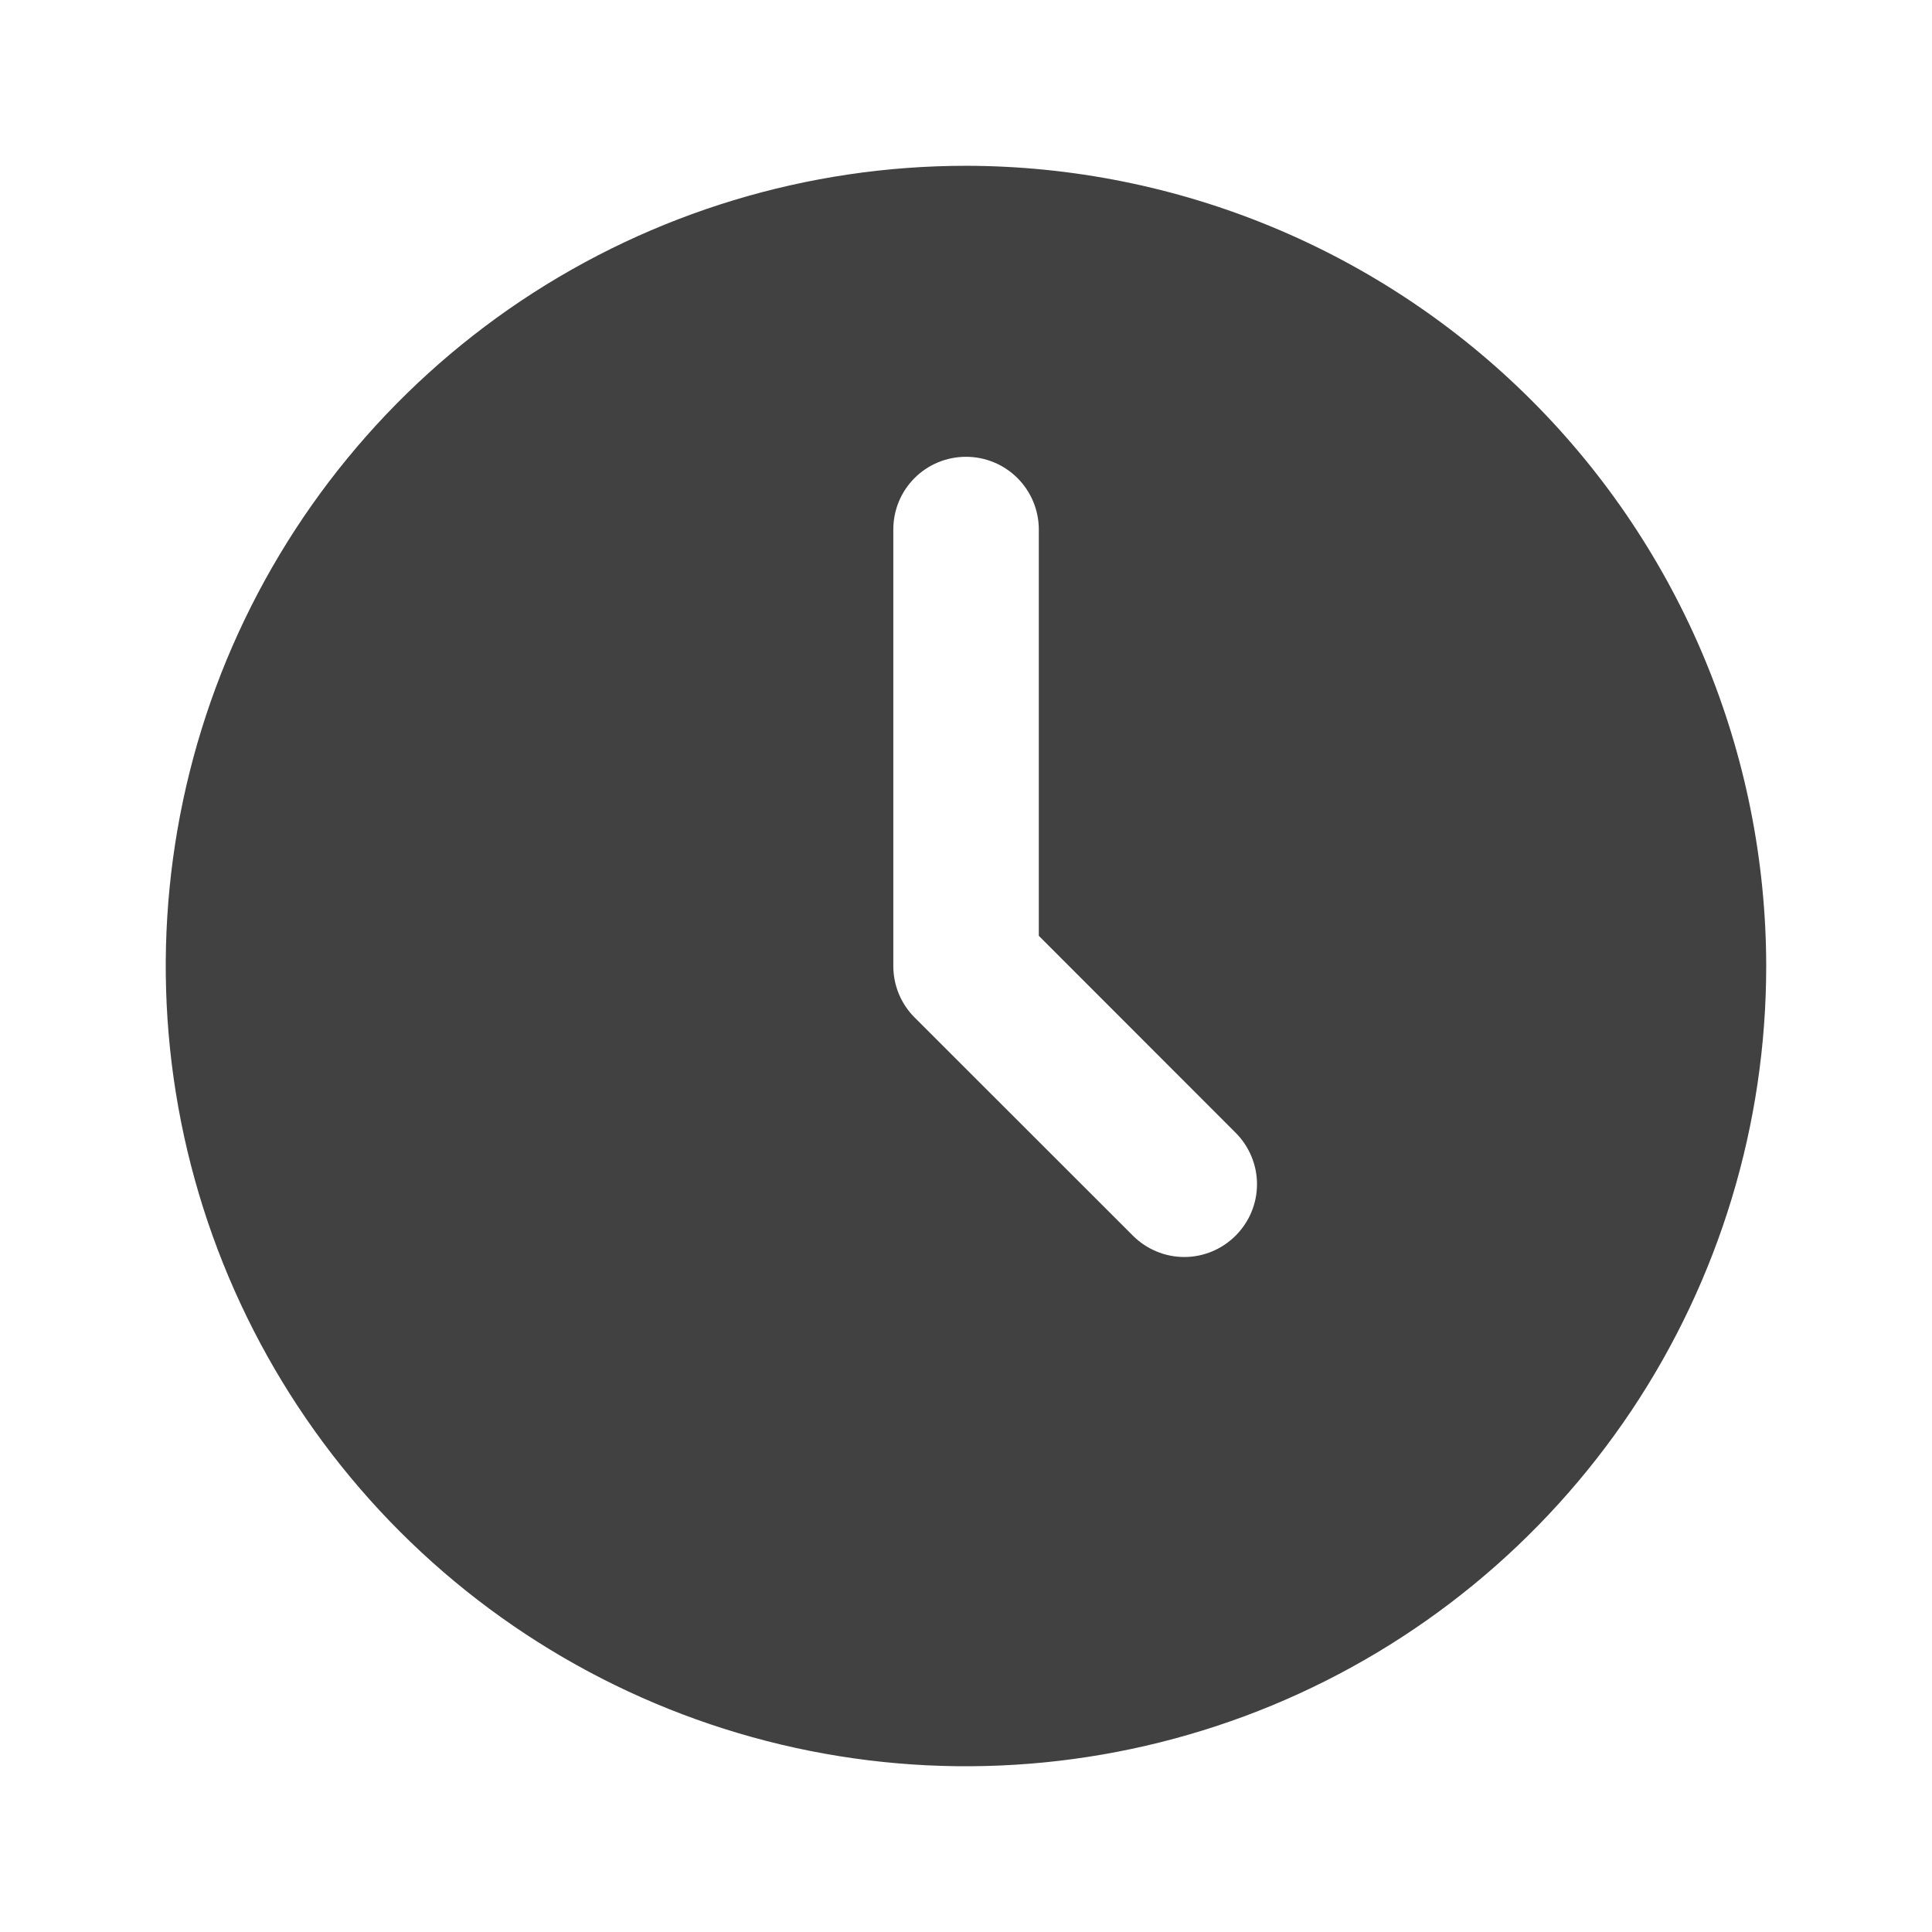 <?xml version="1.0" encoding="UTF-8"?> <svg xmlns="http://www.w3.org/2000/svg" width="16" height="16" viewBox="0 0 16 16" fill="none"><path d="M8 1.373C6.689 1.373 5.408 1.761 4.318 2.489C3.228 3.218 2.379 4.253 1.877 5.464C1.376 6.675 1.244 8.007 1.5 9.293C1.756 10.578 2.387 11.759 3.314 12.686C4.241 13.613 5.422 14.244 6.707 14.5C7.993 14.756 9.325 14.624 10.536 14.123C11.747 13.621 12.782 12.772 13.511 11.682C14.239 10.592 14.627 9.311 14.627 8C14.625 6.243 13.926 4.558 12.684 3.316C11.442 2.074 9.757 1.375 8 1.373ZM10.233 10.233C10.12 10.346 9.967 10.41 9.808 10.41C9.648 10.41 9.495 10.346 9.382 10.233L7.574 8.426C7.461 8.313 7.398 8.16 7.398 8V4.385C7.398 4.225 7.461 4.072 7.574 3.959C7.687 3.846 7.84 3.783 8 3.783C8.16 3.783 8.313 3.846 8.426 3.959C8.539 4.072 8.603 4.225 8.603 4.385V7.75L10.233 9.381C10.346 9.494 10.41 9.648 10.41 9.807C10.41 9.967 10.346 10.12 10.233 10.233Z" fill="#414141"></path></svg> 